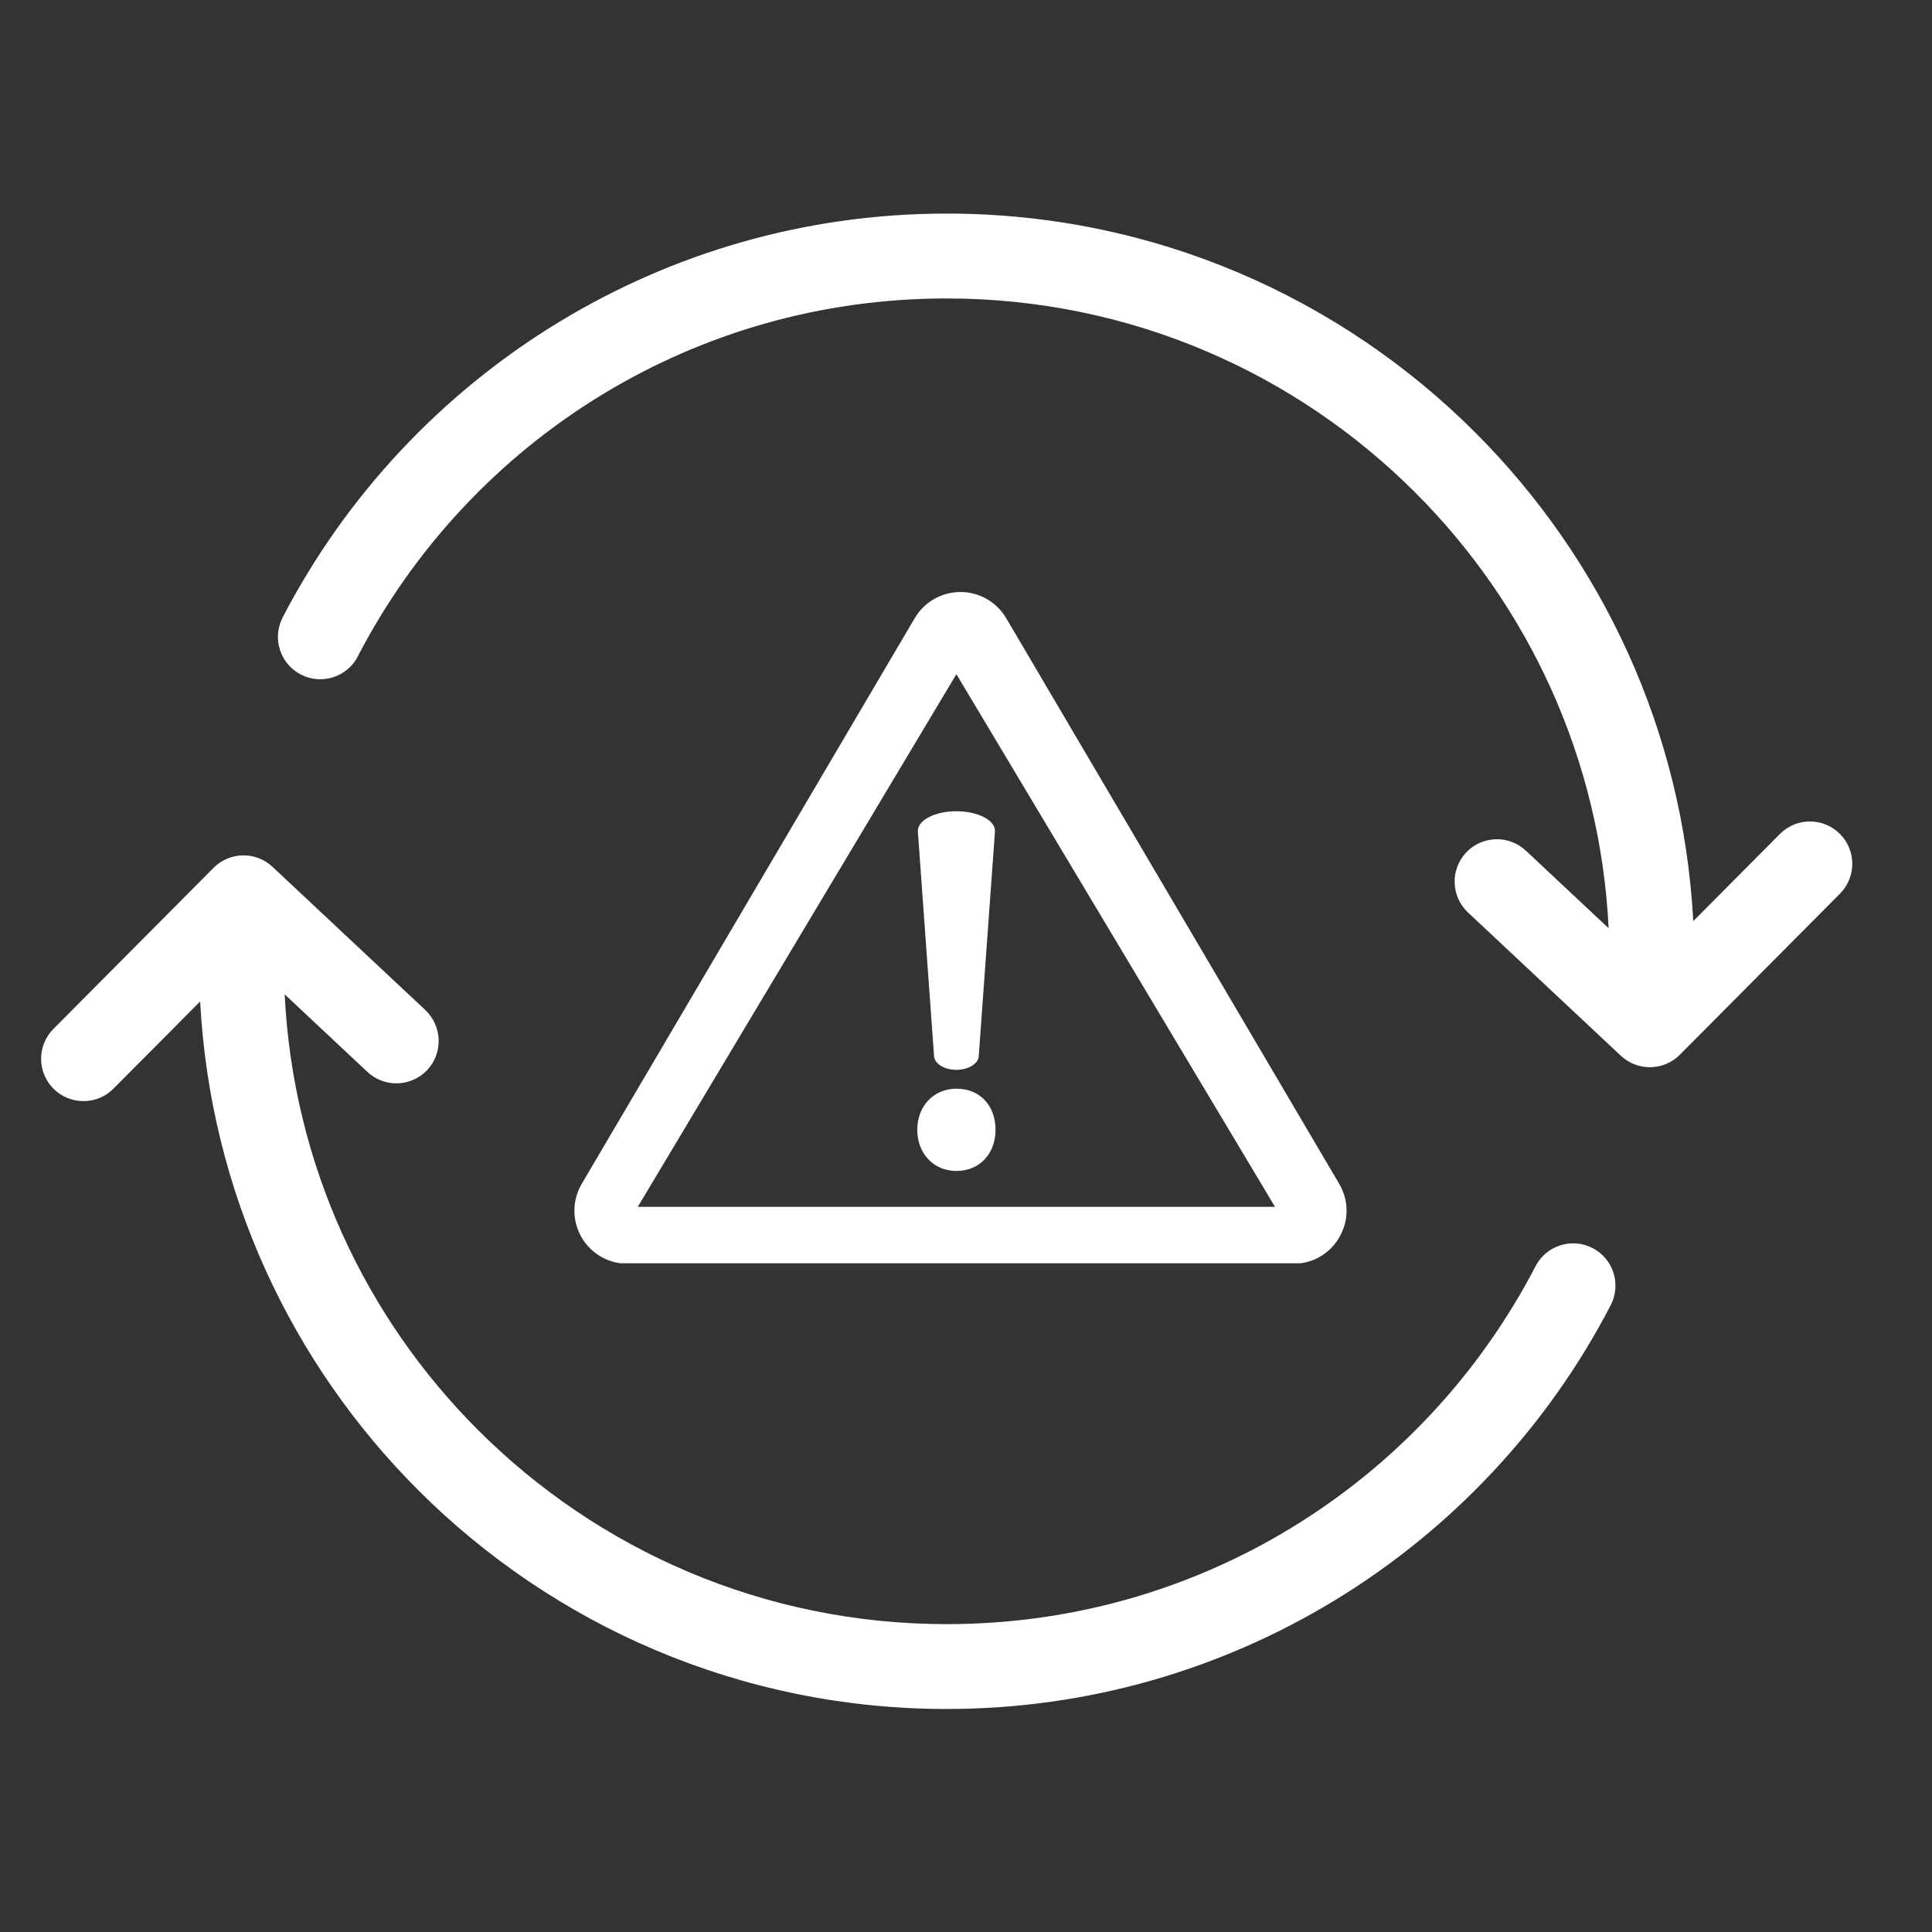 <svg xmlns="http://www.w3.org/2000/svg" xmlns:xlink="http://www.w3.org/1999/xlink" width="400" zoomAndPan="magnify" viewBox="0 0 300 300" height="400" preserveAspectRatio="xMidYMid meet" version="1.0"><rect x="0" y="0" width="300" height="300" fill="#333333" stroke="none"/><defs><clipPath id="5fe0432402"><path d="M 6 33.113 L 288 33.113 L 288 265.613 L 6 265.613 Z M 6 33.113 " clip-rule="nonzero"/></clipPath><clipPath id="af7a5608d0"><path d="M 89 91.91 L 210 91.91 L 210 196.16 L 89 196.16 Z M 89 91.91 " clip-rule="nonzero"/></clipPath></defs><g clip-path="url(#5fe0432402)"><path fill="#ffffff" d="M 55.574 101.91 C 53.914 105.129 49.941 106.41 46.723 104.746 C 43.492 103.082 42.223 99.113 43.887 95.883 C 53.703 76.949 68.609 61.066 86.789 50.012 C 104.371 39.328 124.992 33.164 146.996 33.164 C 179.051 33.164 208.09 46.16 229.09 67.176 C 248.734 86.816 261.359 113.453 262.93 143.031 L 276.383 129.496 C 278.941 126.922 283.098 126.91 285.684 129.469 C 288.258 132.027 288.27 136.184 285.711 138.77 L 260.977 163.648 C 258.48 166.289 254.328 166.418 251.676 163.926 L 227.941 141.684 C 225.305 139.191 225.172 135.035 227.652 132.383 C 230.145 129.746 234.301 129.613 236.953 132.105 L 249.789 144.137 C 248.496 117.754 237.27 93.98 219.762 76.488 C 201.148 57.863 175.41 46.344 146.984 46.344 C 127.391 46.344 109.109 51.793 93.566 61.238 C 77.473 71.016 64.281 85.102 55.562 101.91 Z M 66.051 156.855 C 68.688 159.348 68.82 163.504 66.34 166.156 C 63.848 168.793 59.691 168.926 57.039 166.434 L 44.203 154.402 C 45.496 180.785 56.723 204.559 74.227 222.051 C 92.855 240.676 118.582 252.195 147.008 252.195 C 166.598 252.195 184.883 246.746 200.422 237.301 C 216.52 227.523 229.711 213.438 238.43 196.629 C 240.094 193.41 244.062 192.129 247.281 193.793 C 250.516 195.453 251.781 199.426 250.117 202.656 C 240.305 221.59 225.395 237.473 207.219 248.527 C 189.633 259.211 169.012 265.371 147.008 265.371 C 114.953 265.371 85.918 252.379 64.914 231.363 C 45.273 211.719 32.648 185.086 31.078 155.508 L 17.621 169.043 C 15.062 171.617 10.906 171.629 8.32 169.07 C 5.75 166.512 5.734 162.355 8.293 159.77 L 33.031 134.891 C 35.523 132.25 39.68 132.121 42.328 134.613 L 66.062 156.855 Z M 66.051 156.855 " fill-opacity="1" fill-rule="nonzero"/></g><g clip-path="url(#af7a5608d0)"><path fill="#ffffff" d="M 207.945 183.816 L 156.238 95.984 C 156.055 95.68 155.855 95.383 155.637 95.102 C 155.418 94.82 155.18 94.555 154.926 94.305 C 154.672 94.051 154.402 93.82 154.117 93.602 C 153.836 93.387 153.535 93.191 153.227 93.012 C 152.918 92.836 152.598 92.68 152.266 92.543 C 151.938 92.41 151.598 92.293 151.254 92.203 C 150.91 92.109 150.559 92.043 150.203 91.996 C 149.852 91.949 149.496 91.926 149.137 91.926 C 148.781 91.926 148.426 91.949 148.07 91.996 C 147.719 92.043 147.367 92.109 147.023 92.203 C 146.676 92.293 146.34 92.41 146.008 92.543 C 145.68 92.68 145.359 92.836 145.047 93.012 C 144.738 93.191 144.441 93.387 144.156 93.602 C 143.871 93.82 143.605 94.051 143.348 94.305 C 143.094 94.555 142.859 94.82 142.641 95.102 C 142.418 95.383 142.219 95.68 142.039 95.984 L 90.336 183.816 C 89.965 184.441 89.684 185.105 89.492 185.805 C 89.297 186.504 89.199 187.215 89.195 187.941 C 89.188 188.668 89.277 189.383 89.461 190.086 C 89.648 190.789 89.918 191.453 90.277 192.086 C 90.641 192.715 91.074 193.289 91.586 193.805 C 92.098 194.32 92.668 194.758 93.297 195.125 C 93.926 195.488 94.59 195.766 95.293 195.953 C 95.992 196.141 96.707 196.234 97.434 196.234 L 200.844 196.234 C 207.215 196.234 211.176 189.309 207.945 183.816 Z M 99.035 187.398 L 148.508 104.688 L 197.984 187.398 Z M 99.035 187.398 " fill-opacity="1" fill-rule="nonzero"/></g><path fill="#ffffff" d="M 142.434 175.438 C 142.434 171.727 145.008 169.051 148.508 169.051 C 152.215 169.051 154.586 171.727 154.586 175.438 C 154.586 179.043 152.215 181.824 148.508 181.824 C 144.902 181.824 142.434 179.043 142.434 175.438 Z M 145.039 164.004 L 142.527 129.129 C 142.402 127.398 145.137 125.969 148.512 125.969 C 151.883 125.969 154.621 127.398 154.496 129.129 L 151.98 164.004 C 151.895 165.188 150.371 166.121 148.508 166.121 C 146.645 166.121 145.121 165.188 145.039 164.004 Z M 145.039 164.004 " fill-opacity="1" fill-rule="nonzero"/></svg>
